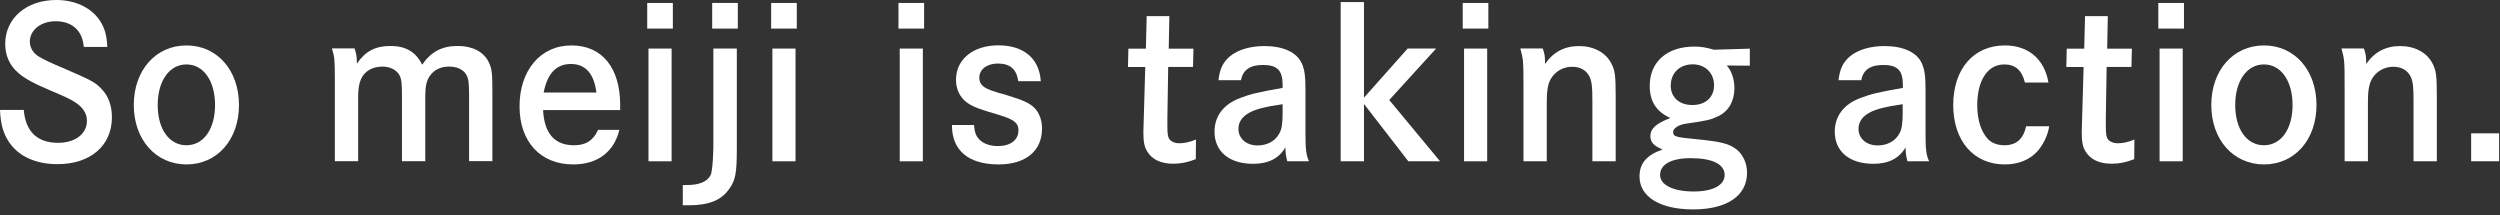<svg width="279" height="24" viewBox="0 0 279 24" fill="none" xmlns="http://www.w3.org/2000/svg">
<rect x="0" y="0" width="279" height="24" fill="#333333" stroke="none"/>
<g clip-path="url(#clip0_924_23126)">
<path d="M9.35 5.23C9.21 3.42 8.05 2.37 6.21 2.37C4.56 2.37 3.33 3.35 3.33 4.65C3.33 5.3 3.68 5.91 4.31 6.3C4.85 6.63 5.66 7.02 7.33 7.72C10.24 8.98 10.68 9.21 11.35 9.95C12.12 10.74 12.49 11.83 12.49 13.09C12.49 16.25 10.1 18.32 6.42 18.32C4.02 18.32 2.14 17.48 1.05 15.92C0.38 14.94 0.07 13.92 0 12.27H2.65C2.86 14.69 4.16 15.94 6.49 15.94C8.37 15.94 9.7 14.94 9.7 13.5C9.7 12.71 9.33 12.08 8.54 11.52C7.98 11.12 7.45 10.87 5.63 10.1C3.75 9.31 2.7 8.73 2 8.1C1.07 7.29 0.58 6.17 0.58 4.91C0.58 2.05 2.93 0 6.28 0C8.33 0 10.07 0.79 11.07 2.19C11.65 3.03 11.91 3.84 11.98 5.24H9.35V5.23Z" fill="white"/>
<path d="M20.81 5.07C24.23 5.07 26.67 7.84 26.67 11.72C26.67 15.6 24.23 18.35 20.81 18.35C17.39 18.35 14.93 15.58 14.93 11.72C14.93 7.86 17.37 5.07 20.81 5.07ZM20.81 16.21C22.72 16.21 24 14.4 24 11.72C24 9.04 22.72 7.19 20.81 7.19C18.9 7.19 17.6 9.03 17.6 11.72C17.6 14.41 18.88 16.21 20.81 16.21Z" fill="white"/>
<path d="M39.57 5.42C39.76 5.95 39.83 6.35 39.83 7.02V7.11C40.74 5.74 41.88 5.13 43.57 5.13C45.26 5.13 46.41 5.78 47.11 7.22C48.13 5.75 49.34 5.13 51.09 5.13C52.72 5.13 53.93 5.76 54.51 6.87C54.9 7.68 54.95 7.99 54.95 10.47V17.98H52.35V10.52C52.35 9.22 52.28 8.73 52.02 8.31C51.69 7.75 51 7.43 50.11 7.43C49.18 7.43 48.41 7.8 47.95 8.5C47.6 9.01 47.46 9.66 47.46 10.71V17.99H44.86V10.8C44.86 9.29 44.81 8.87 44.6 8.43C44.27 7.8 43.55 7.43 42.67 7.43C41.58 7.43 40.69 7.94 40.3 8.8C40.07 9.33 39.97 9.89 39.97 10.85V17.99H37.37V8.8C37.37 6.64 37.32 6.27 37.04 5.4H39.58L39.57 5.42Z" fill="white"/>
<path d="M60.61 12.28C60.73 14.88 61.89 16.21 64.05 16.21C65.38 16.21 66.19 15.7 66.75 14.49H69.12C68.54 16.95 66.68 18.35 63.98 18.35C60.31 18.35 57.98 15.82 57.98 11.86C57.98 7.9 60.28 5.07 63.77 5.07C67.26 5.07 69.21 7.65 69.21 11.7V12.28H60.61ZM66.56 10.33C66.3 8.24 65.35 7.14 63.72 7.14C62.09 7.14 61.09 8.19 60.67 10.33H66.55H66.56Z" fill="white"/>
<path d="M75.09 0.33V3.19H72.23V0.33H75.09ZM74.95 5.42V18H72.37V5.42H74.95Z" fill="white"/>
<path d="M82.23 5.42V16.54C82.23 19.28 82.09 20.1 81.39 21.07C80.51 22.35 79.11 22.91 76.83 22.91H76.2V20.65H76.64C78.04 20.65 78.94 20.28 79.31 19.53C79.463 19.19 79.564 18.19 79.61 16.53V5.42H82.21H82.23ZM82.34 0.33V3.19H79.48V0.33H82.34Z" fill="white"/>
<path d="M88.92 0.33V3.19H86.06V0.33H88.92ZM88.78 5.42V18H86.2V5.42H88.78Z" fill="white"/>
<path d="M103.13 0.33V3.19H100.27V0.33H103.13ZM102.99 5.42V18H100.41V5.42H102.99Z" fill="white"/>
<path d="M113.64 9.07C113.45 7.72 112.73 7.09 111.36 7.09C110.15 7.09 109.29 7.74 109.29 8.67C109.29 9.11 109.48 9.48 109.85 9.72C110.22 9.98 110.71 10.16 112.29 10.6C114.22 11.18 115.03 11.55 115.55 12.16C116.04 12.72 116.29 13.49 116.29 14.35C116.29 16.84 114.48 18.35 111.43 18.35C108.1 18.35 106.24 16.79 106.24 14.02V13.95H108.7C108.77 14.76 108.91 15.14 109.24 15.51C109.68 16.02 110.47 16.3 111.36 16.3C112.78 16.3 113.66 15.63 113.66 14.53C113.66 14 113.43 13.65 112.85 13.34C112.43 13.13 112.15 13.01 110.11 12.41C108.74 11.99 108.02 11.62 107.53 11.11C106.99 10.55 106.69 9.78 106.69 8.9C106.69 6.62 108.6 5.06 111.41 5.06C114.22 5.06 115.99 6.5 116.15 9.06H113.64V9.07Z" fill="white"/>
<path d="M133.19 5.42L133.14 7.47H130.37C130.35 8.98 130.28 12.89 130.28 13.17V14.08C130.28 14.96 130.33 15.31 130.54 15.57C130.75 15.83 131.14 15.99 131.59 15.99C132.19 15.99 132.82 15.85 133.47 15.57L133.45 17.76C132.52 18.13 131.78 18.27 130.92 18.27C129.57 18.27 128.57 17.8 128.04 16.92C127.71 16.41 127.6 15.83 127.6 14.73C127.6 14.437 127.617 13.88 127.65 13.06L127.81 7.48H125.88L125.93 5.43H127.88L127.97 1.8H130.5L130.43 5.43H133.2L133.19 5.42Z" fill="white"/>
<path d="M135.98 8.95C136.12 7.69 136.49 6.95 137.24 6.3C138.12 5.56 139.52 5.14 141.1 5.14C143.22 5.14 144.73 5.84 145.29 7.09C145.59 7.81 145.69 8.46 145.69 10.04V14.95C145.69 16.65 145.76 17.28 146.08 18H143.66C143.5 17.37 143.47 17.14 143.45 16.44C142.75 17.67 141.57 18.28 139.84 18.28C137.19 18.28 135.54 16.91 135.54 14.7C135.54 12.96 136.54 11.63 138.42 10.93C139.58 10.49 140.35 10.3 143.14 9.81V9.46C143.14 7.86 142.54 7.25 140.95 7.25C139.51 7.25 138.72 7.79 138.49 8.95H135.98ZM143.14 11.63C141.19 11.91 140.12 12.19 139.42 12.58C138.61 13.02 138.21 13.63 138.21 14.39C138.21 15.46 139.09 16.23 140.35 16.23C141.42 16.23 142.33 15.74 142.77 14.9C143.05 14.41 143.14 13.74 143.14 12.57V11.62V11.63Z" fill="white"/>
<path d="M157.11 5.42H160.27L155.04 11.16L160.71 18H157.17L152.22 11.6V18H149.62V0.23H152.22V10.9L157.1 5.41L157.11 5.42Z" fill="white"/>
<path d="M166.1 0.33V3.19H163.24V0.33H166.1ZM165.97 5.42V18H163.39V5.42H165.97Z" fill="white"/>
<path d="M172.17 5.42C172.38 5.98 172.43 6.28 172.43 7.14C173.34 5.81 174.59 5.14 176.22 5.14C177.85 5.14 179.2 5.86 179.82 7.07C180.24 7.88 180.31 8.42 180.31 10.77V18H177.71V11.19C177.71 9.72 177.64 9.1 177.41 8.59C177.06 7.85 176.36 7.45 175.46 7.45C174.46 7.45 173.55 7.96 173.06 8.82C172.76 9.35 172.62 10.12 172.62 11.28V18H170.02V9.81C170.02 6.72 170 6.65 169.67 5.41H172.18L172.17 5.42Z" fill="white"/>
<path d="M195.28 7.33L192.7 7.31C193.26 7.91 193.56 8.87 193.56 9.84C193.56 11.28 192.91 12.42 191.77 12.96C190.89 13.38 190.58 13.45 188.05 13.82C187.31 13.94 186.72 14.33 186.72 14.73C186.72 15.24 186.95 15.31 189.37 15.54C192.04 15.8 192.93 16.03 193.74 16.63C194.51 17.21 194.97 18.21 194.97 19.28C194.97 21.84 192.74 23.37 188.97 23.37C185.2 23.37 182.97 21.93 182.97 19.7C182.97 18.23 183.76 17.3 185.55 16.68C184.6 16.31 184.18 15.87 184.18 15.22C184.18 14.36 184.78 13.8 186.41 13.17C184.83 12.45 184.11 11.31 184.11 9.57C184.11 6.9 186.04 5.2 189.09 5.2C189.83 5.2 190.39 5.29 191.28 5.55L195.28 5.43V7.34V7.33ZM185.26 19.49C185.26 20.65 186.72 21.37 189.03 21.37C191.15 21.37 192.47 20.67 192.47 19.53C192.47 18.32 191.1 17.65 188.66 17.65C186.54 17.65 185.27 18.35 185.27 19.49H185.26ZM186.45 9.53C186.45 10.86 187.4 11.72 188.87 11.72C190.34 11.72 191.29 10.86 191.29 9.51C191.29 8.16 190.31 7.18 188.92 7.18C187.46 7.18 186.46 8.13 186.46 9.53H186.45Z" fill="white"/>
<path d="M205.18 8.95C205.32 7.69 205.69 6.95 206.44 6.3C207.32 5.56 208.72 5.14 210.3 5.14C212.42 5.14 213.93 5.84 214.49 7.09C214.79 7.81 214.89 8.46 214.89 10.04V14.95C214.89 16.65 214.96 17.28 215.29 18H212.87C212.71 17.37 212.68 17.14 212.66 16.44C211.96 17.67 210.78 18.28 209.06 18.28C206.41 18.28 204.76 16.91 204.76 14.7C204.76 12.96 205.76 11.63 207.64 10.93C208.8 10.49 209.57 10.3 212.36 9.81V9.46C212.36 7.86 211.76 7.25 210.17 7.25C208.73 7.25 207.94 7.79 207.71 8.95H205.2H205.18ZM212.34 11.63C210.39 11.91 209.32 12.19 208.62 12.58C207.81 13.02 207.41 13.63 207.41 14.39C207.41 15.46 208.29 16.23 209.55 16.23C210.62 16.23 211.53 15.74 211.97 14.9C212.25 14.41 212.34 13.74 212.34 12.57V11.62V11.63Z" fill="white"/>
<path d="M228.69 14.09C228.55 15.04 228.09 16.02 227.46 16.79C226.58 17.81 225.3 18.35 223.72 18.35C220.26 18.35 217.98 15.72 217.98 11.72C217.98 7.72 220.23 5.07 223.75 5.07C226.36 5.07 228.15 6.58 228.61 9.21H225.98C225.65 7.84 224.91 7.19 223.68 7.19C221.82 7.19 220.66 8.96 220.66 11.75C220.66 13.38 221.1 14.75 221.89 15.56C222.31 15.98 222.96 16.21 223.7 16.21C225 16.21 225.79 15.54 226.12 14.09H228.7H228.69Z" fill="white"/>
<path d="M237.92 5.42L237.87 7.47H235.1C235.08 8.98 235.01 12.89 235.01 13.17V14.08C235.01 14.96 235.06 15.31 235.27 15.57C235.48 15.83 235.87 15.99 236.32 15.99C236.93 15.99 237.55 15.85 238.2 15.57L238.18 17.76C237.25 18.13 236.51 18.27 235.64 18.27C234.29 18.27 233.29 17.8 232.76 16.92C232.43 16.41 232.32 15.83 232.32 14.73C232.32 14.437 232.337 13.88 232.37 13.06L232.53 7.48H230.6L230.65 5.43H232.6L232.69 1.8H235.23L235.16 5.43H237.93L237.92 5.42Z" fill="white"/>
<path d="M243.73 0.33V3.19H240.87V0.33H243.73ZM243.59 5.42V18H241.01V5.42H243.59Z" fill="white"/>
<path d="M252.66 5.07C256.08 5.07 258.52 7.84 258.52 11.72C258.52 15.6 256.08 18.35 252.66 18.35C249.24 18.35 246.78 15.58 246.78 11.72C246.78 7.86 249.22 5.07 252.66 5.07ZM252.66 16.21C254.57 16.21 255.85 14.4 255.85 11.72C255.85 9.04 254.57 7.19 252.66 7.19C250.75 7.19 249.45 9.03 249.45 11.72C249.45 14.41 250.73 16.21 252.66 16.21Z" fill="white"/>
<path d="M263.81 5.42C264.02 5.98 264.07 6.28 264.07 7.14C264.98 5.81 266.23 5.14 267.86 5.14C269.49 5.14 270.84 5.86 271.46 7.07C271.88 7.88 271.95 8.42 271.95 10.77V18H269.35V11.19C269.35 9.72 269.28 9.1 269.05 8.59C268.7 7.85 268 7.45 267.1 7.45C266.1 7.45 265.19 7.96 264.7 8.82C264.4 9.35 264.26 10.12 264.26 11.28V18H261.66V9.81C261.66 6.72 261.64 6.65 261.31 5.41H263.82L263.81 5.42Z" fill="white"/>
<path d="M278.9 14.88V18H275.78V14.88H278.9Z" fill="white"/>
</g>
<defs>
<clipPath id="clip0_924_23126">
<rect width="278.9" height="23.37" fill="white"/>
</clipPath>
</defs>
</svg>
